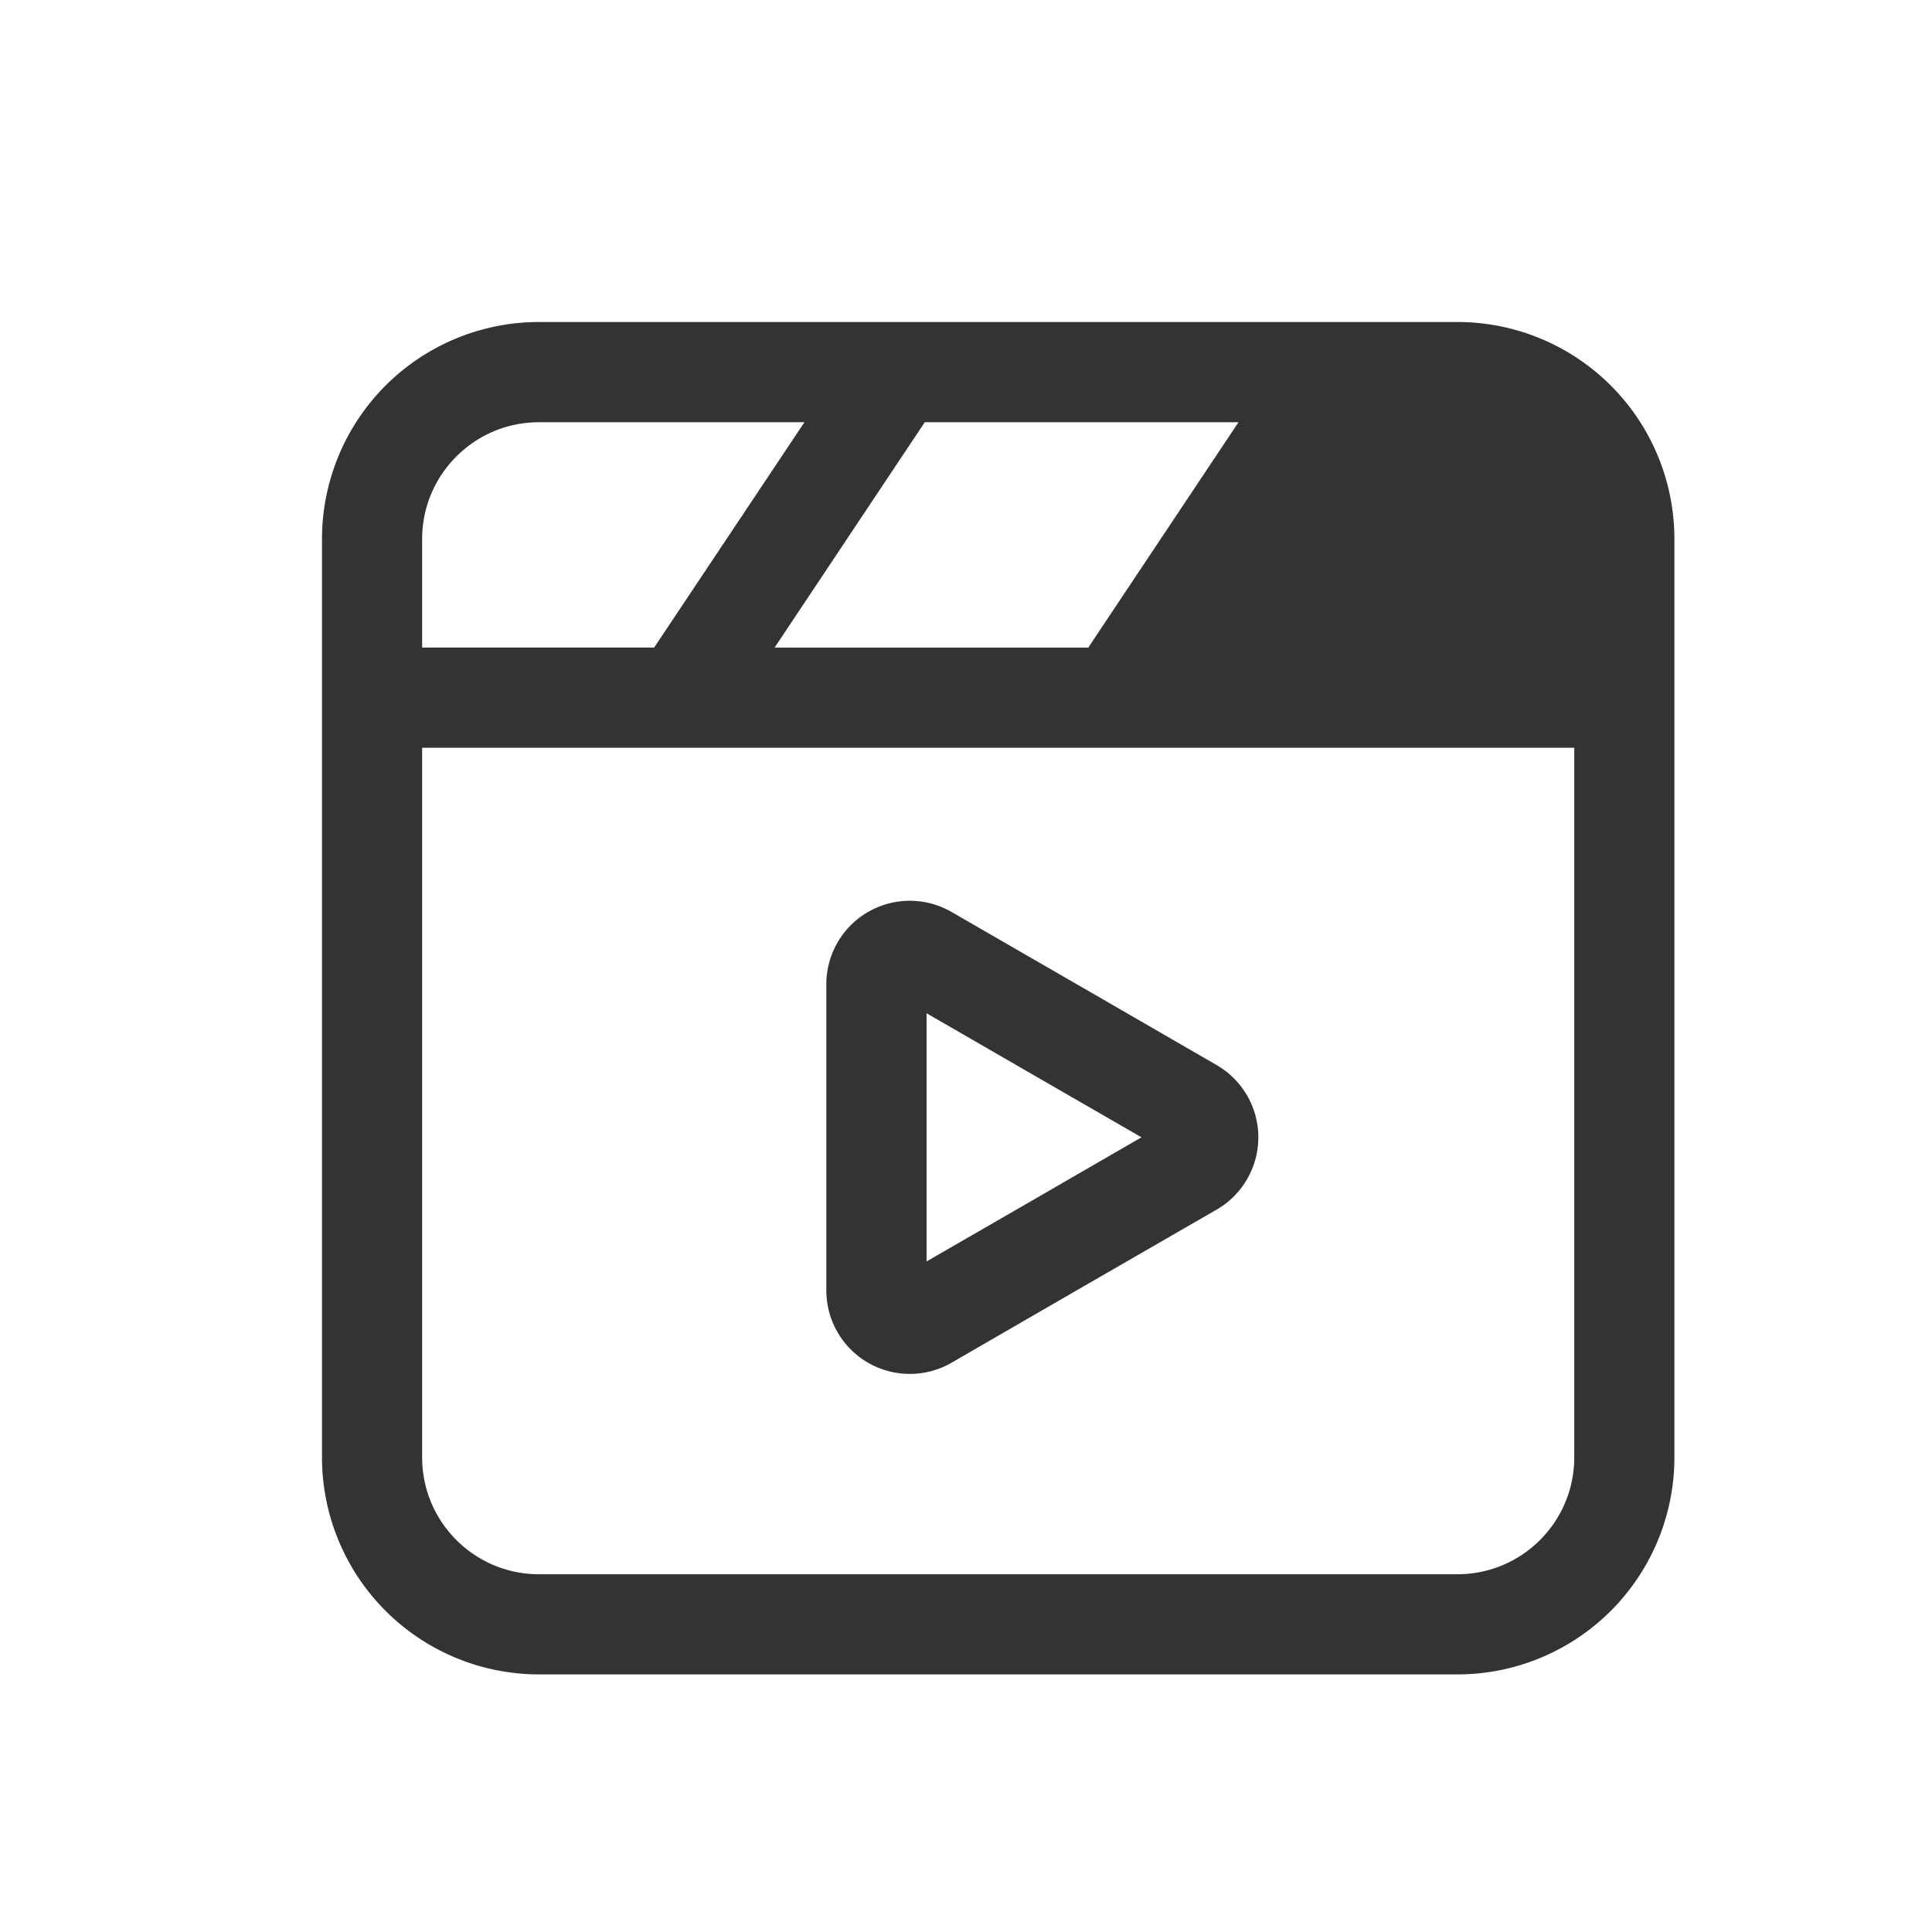 <svg xmlns="http://www.w3.org/2000/svg" width="30" height="30" viewBox="0 0 24 24">
    <path fill="#333" d="M11.165 4h6.939A2.696 2.696 0 0 1 20.8 6.696v11.408a2.696 2.696 0 0 1-2.696 2.696H6.696A2.696 2.696 0 0 1 4 18.104V6.696A2.696 2.696 0 0 1 6.696 4zm4.22 1.245h-3.897l-1.866 2.8h3.898l.022-.035zm-5.392 0H6.696c-.802 0-1.452.65-1.452 1.451v1.348h2.883l.022-.034zM5.244 9.289v8.815c0 .802.65 1.452 1.452 1.452h11.408c.802 0 1.452-.65 1.452-1.452V9.289zm14.312-1.245h-4.542l1.867-2.8h1.223c.802 0 1.452.65 1.452 1.452zm-8.046 4.543v3.083l1.335-.77 1.335-.772-1.335-.77zm-1.245-.36a1.037 1.037 0 0 1 1.556-.898l1.646.95 1.647.952a1.037 1.037 0 0 1 0 1.795l-1.647.95-1.646.952a1.037 1.037 0 0 1-1.556-.9z"/>
</svg>